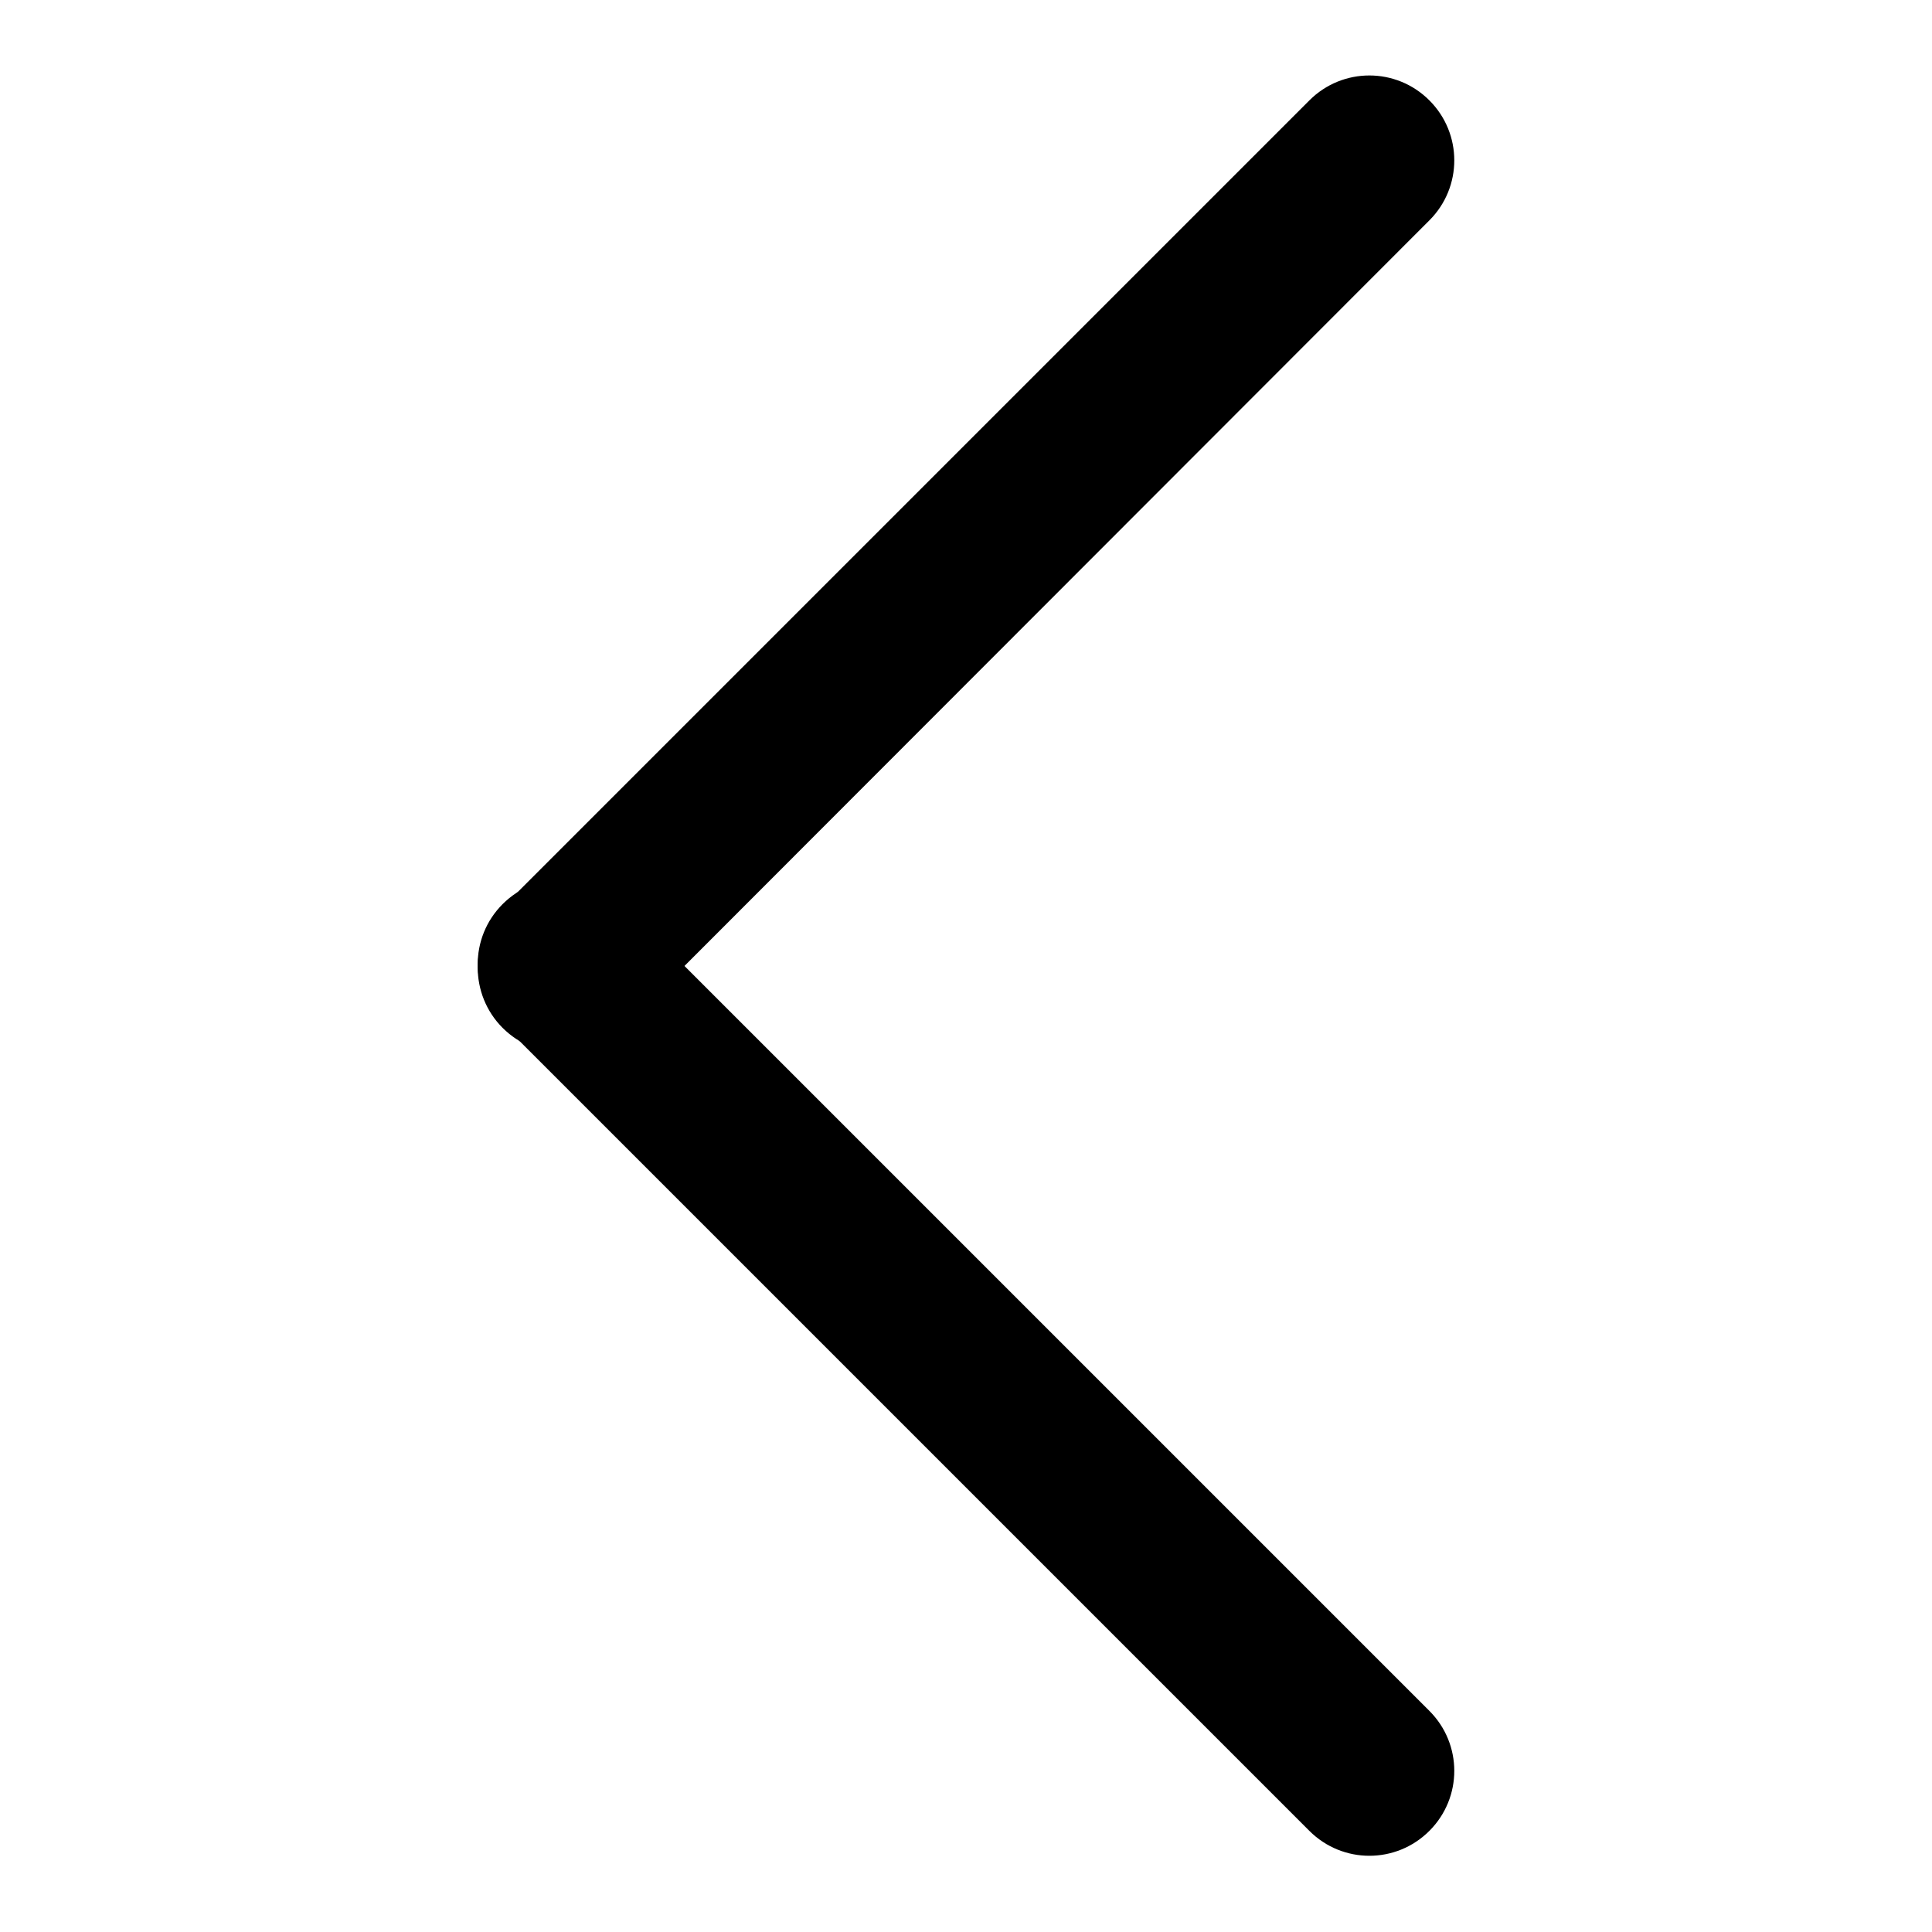 <?xml version="1.0" encoding="utf-8"?>
<!-- Svg Vector Icons : http://www.onlinewebfonts.com/icon -->
<!DOCTYPE svg PUBLIC "-//W3C//DTD SVG 1.1//EN" "http://www.w3.org/Graphics/SVG/1.1/DTD/svg11.dtd">
<svg version="1.1" xmlns="http://www.w3.org/2000/svg" xmlns:xlink="http://www.w3.org/1999/xlink" x="0px" y="0px" viewBox="0 0 256 256" enable-background="new 0 0 256 256" xml:space="preserve">
<g> <path fill="#000000" d="M66.6,119.8c-4.4,4.4-4.4,11.5,0,15.9l106.9,106.9c4.4,4.4,11.5,4.4,15.9,0c4.4-4.4,4.4-11.5,0-15.9 L82.5,119.8C78.1,115.4,71,115.4,66.6,119.8z"/> <path fill="#000000" d="M66.6,136.2c4.4,4.4,11.5,4.4,15.9,0L189.4,29.2c4.4-4.4,4.4-11.5,0-15.9c-4.4-4.4-11.5-4.4-15.9,0 L66.6,120.2C62.2,124.6,62.2,131.8,66.6,136.2z"/></g>
</svg>